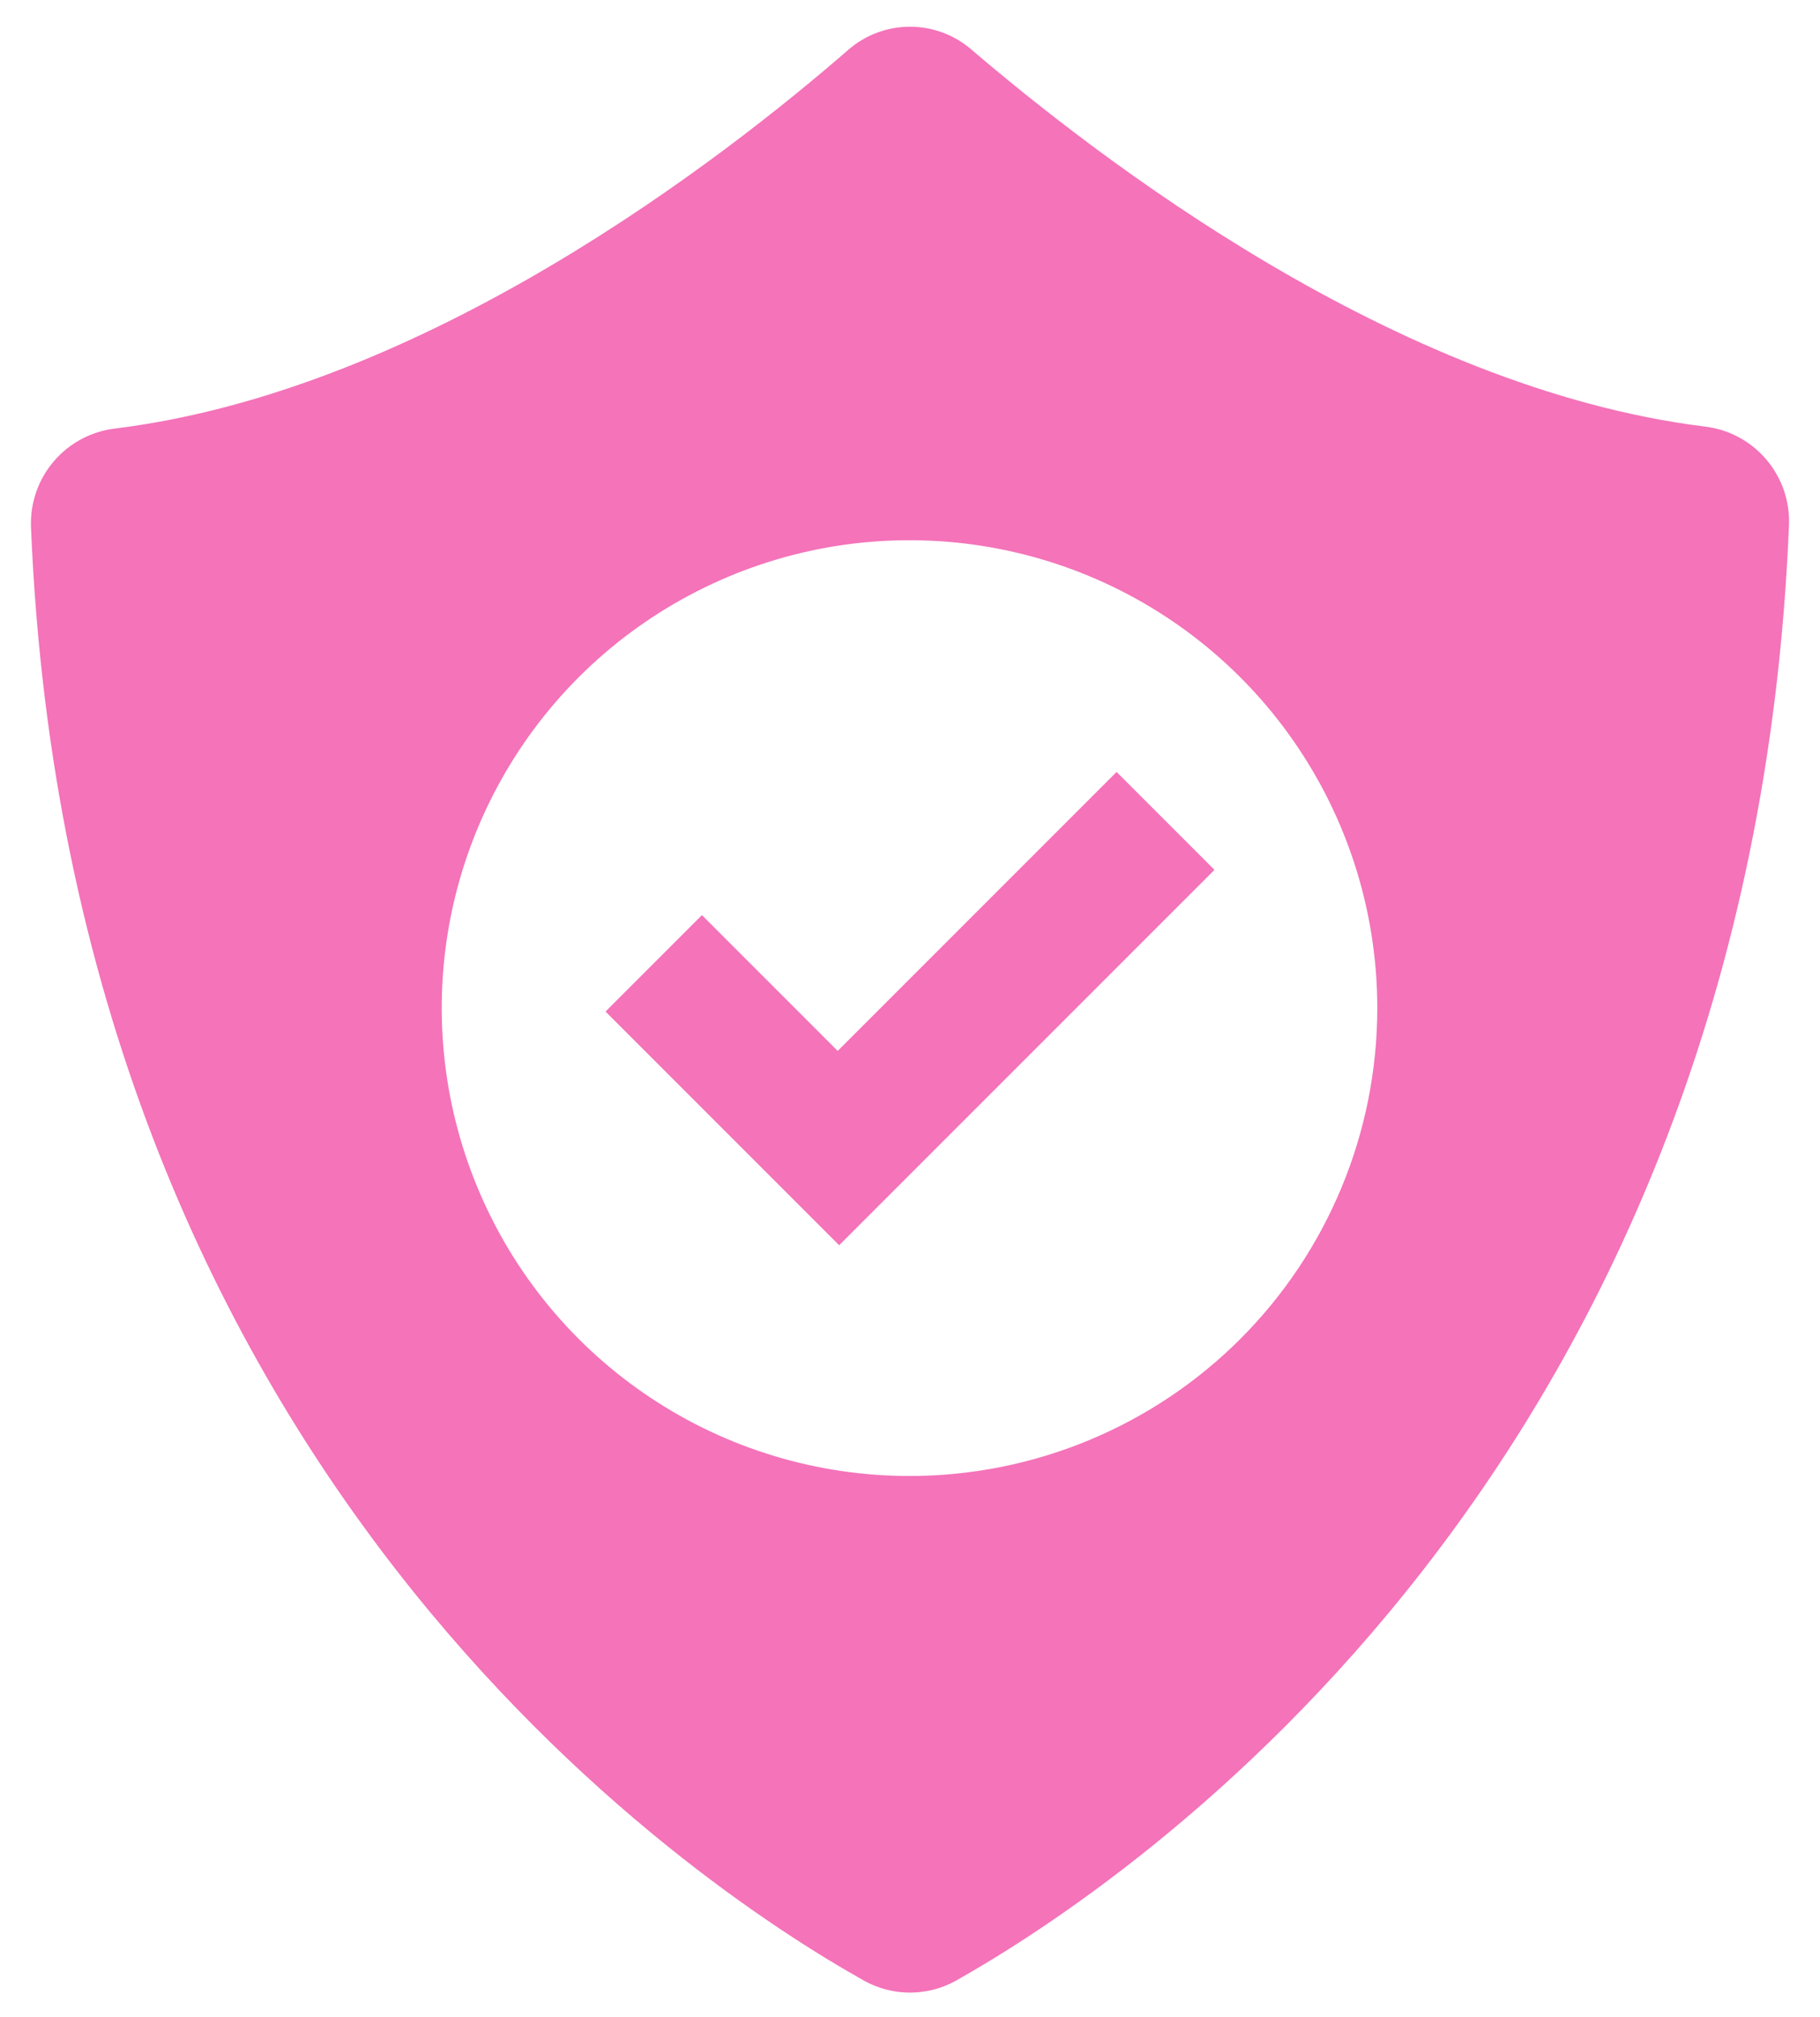 <svg width="37" height="41" viewBox="0 0 37 41" fill="none" xmlns="http://www.w3.org/2000/svg">
<path d="M34.66 8.67C28.35 7.89 22.28 3.17 19.74 1C19.394 0.705 18.955 0.543 18.5 0.543C18.045 0.543 17.606 0.705 17.26 1C14.72 3.21 8.65 7.93 2.34 8.71C1.856 8.767 1.411 9.005 1.094 9.376C0.777 9.746 0.612 10.223 0.63 10.71C1.41 29.84 14 38.26 17.57 40.26C17.855 40.418 18.175 40.5 18.5 40.5C18.825 40.5 19.145 40.418 19.43 40.26C22.98 38.26 35.59 29.84 36.37 10.66C36.386 10.174 36.219 9.701 35.902 9.332C35.586 8.964 35.142 8.727 34.66 8.67ZM18.5 30C16.618 30.002 14.778 29.446 13.213 28.401C11.647 27.357 10.427 25.872 9.706 24.134C8.985 22.396 8.796 20.483 9.162 18.637C9.529 16.791 10.435 15.096 11.765 13.765C13.096 12.435 14.791 11.529 16.637 11.162C18.483 10.796 20.396 10.985 22.134 11.706C23.872 12.427 25.357 13.647 26.401 15.213C27.446 16.778 28.002 18.618 28 20.5C27.997 23.019 26.996 25.433 25.215 27.215C23.434 28.996 21.019 29.997 18.5 30Z" fill="#F473B9"/>
<path d="M22.7 15.69L17.03 21.36L14.27 18.6L12.31 20.56L15.07 23.32L17.06 25.31L19.02 23.35L24.69 17.68L22.7 15.69Z" fill="#F473B9"/>
</svg>
